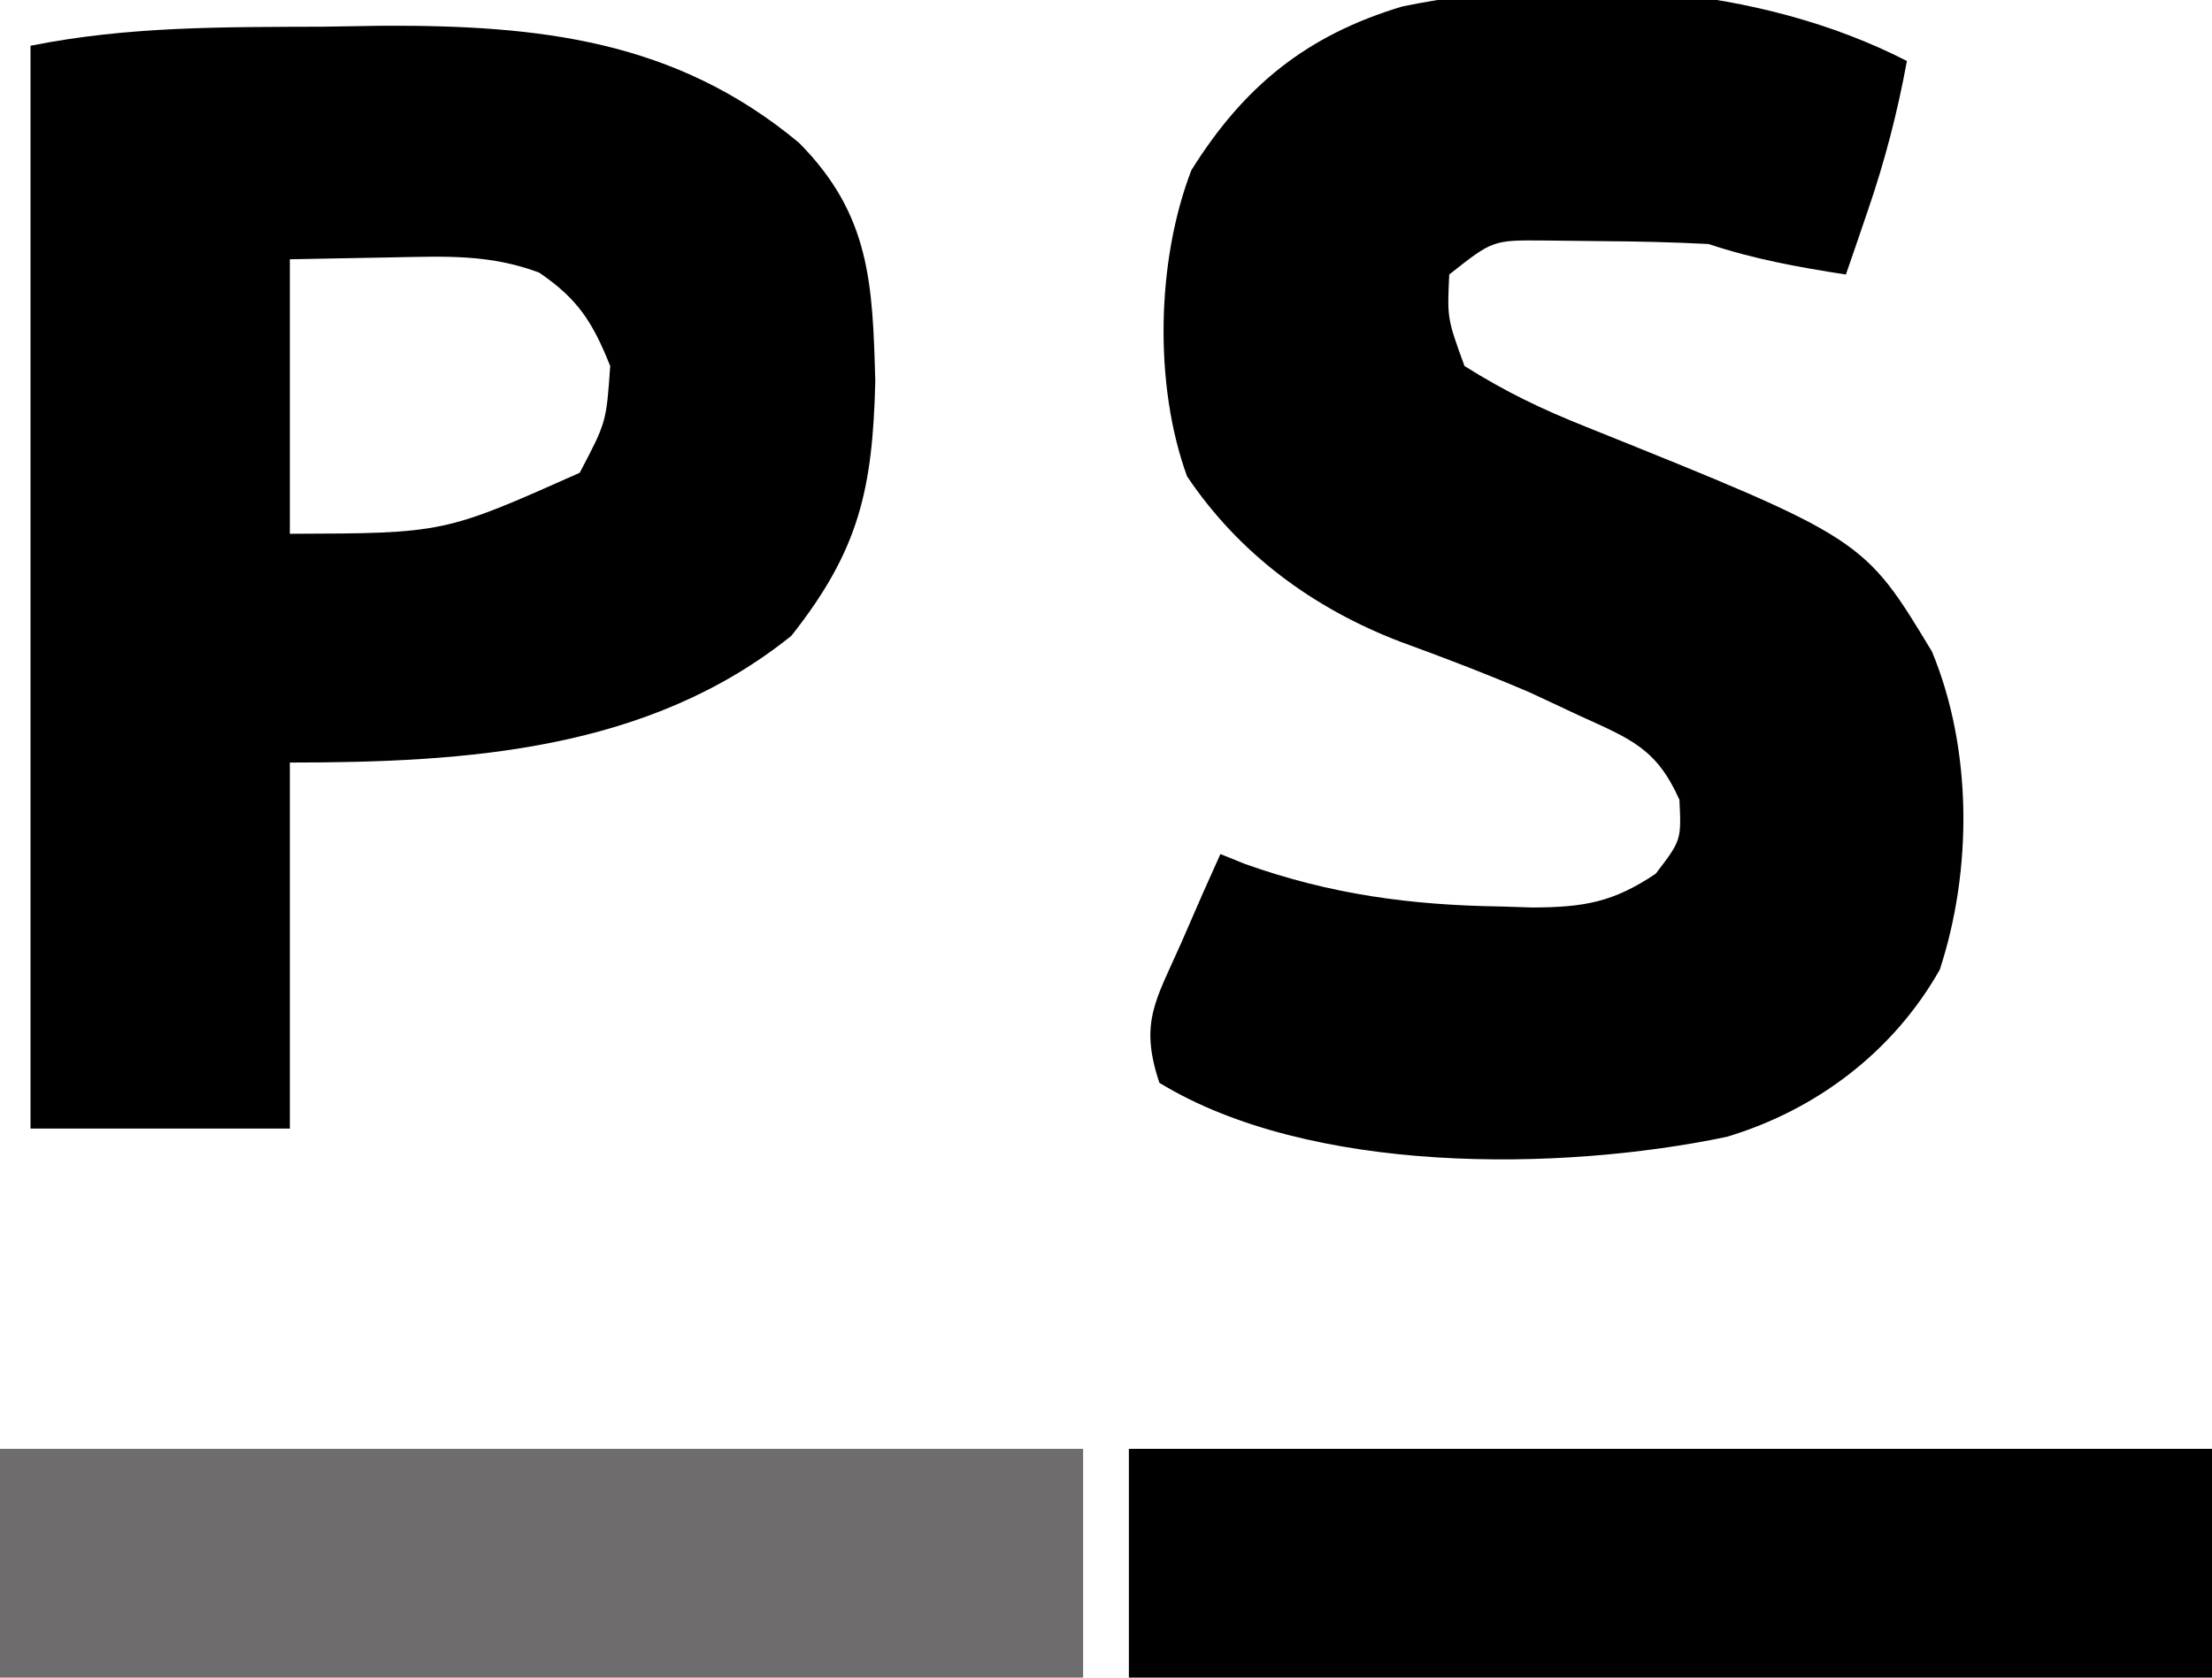<?xml version="1.0" encoding="UTF-8"?>
<svg version="1.1" xmlns="http://www.w3.org/2000/svg" width="145" height="110">
<path d="M0 0 C1.277 -0.021 2.554 -0.041 3.869 -0.062 C14.151 -0.105 23.077 0.862 31.184 7.609 C35.87 12.33 36.012 16.861 36.188 23.25 C36.015 30.336 35.124 34.327 30.688 39.938 C21.331 47.463 9.458 48.25 -2.188 48.25 C-2.188 56.17 -2.188 64.09 -2.188 72.25 C-7.798 72.25 -13.408 72.25 -19.188 72.25 C-19.188 48.82 -19.188 25.39 -19.188 1.25 C-12.746 -0.038 -6.552 0.026 0 0 Z M-2.188 15.25 C-2.188 21.19 -2.188 27.13 -2.188 33.25 C7.916 33.219 7.916 33.219 16.812 29.25 C18.556 25.938 18.556 25.938 18.812 22.25 C17.666 19.385 16.703 17.854 14.148 16.121 C10.893 14.907 8.024 15.061 4.562 15.125 C2.335 15.166 0.107 15.207 -2.188 15.25 Z " fill="#000000" transform="translate(21.188,1.75)"/>
<path d="M0 0 C-0.619 3.381 -1.447 6.562 -2.562 9.812 C-2.832 10.603 -3.101 11.393 -3.379 12.207 C-3.584 12.799 -3.789 13.39 -4 14 C-7.123 13.514 -9.996 13.001 -13 12 C-15.331 11.88 -17.666 11.825 -20 11.812 C-21.856 11.791 -21.856 11.791 -23.75 11.77 C-27.148 11.741 -27.148 11.741 -30 14 C-30.135 16.879 -30.135 16.879 -29 20 C-26.288 21.702 -23.949 22.825 -21 24 C-2.829 31.31 -2.829 31.31 1.645 38.727 C4.288 45.11 4.308 53.004 2.156 59.578 C-0.868 64.932 -5.911 68.776 -11.81 70.542 C-22.8 72.841 -39.142 73.015 -49 67 C-50.328 63.015 -49.232 61.6 -47.562 57.812 C-47.089 56.726 -46.616 55.639 -46.129 54.52 C-45.756 53.688 -45.384 52.857 -45 52 C-44.464 52.217 -43.928 52.433 -43.375 52.656 C-37.765 54.649 -32.533 55.351 -26.625 55.438 C-25.935 55.459 -25.246 55.481 -24.535 55.504 C-21.194 55.491 -19.251 55.169 -16.461 53.285 C-14.786 51.092 -14.786 51.092 -14.91 48.441 C-16.417 45.066 -18.107 44.461 -21.438 42.938 C-22.524 42.43 -23.611 41.922 -24.73 41.398 C-27.548 40.193 -30.372 39.11 -33.25 38.062 C-38.926 35.875 -43.771 32.322 -47.188 27.23 C-49.371 21.235 -49.192 13.089 -46.902 7.156 C-43.463 1.653 -39.342 -1.703 -33.063 -3.579 C-22.337 -5.769 -9.737 -5.003 0 0 Z " fill="#000000" transform="translate(125,4)"/>
<path d="M0 0 C23.43 0 46.86 0 71 0 C71 4.95 71 9.9 71 15 C47.57 15 24.14 15 0 15 C0 10.05 0 5.1 0 0 Z " fill="#000000" transform="translate(74,95)"/>
<path d="M0 0 C23.43 0 46.86 0 71 0 C71 4.95 71 9.9 71 15 C47.57 15 24.14 15 0 15 C0 10.05 0 5.1 0 0 Z " fill="#6E6C6D" transform="translate(0,95)"/>
</svg>
